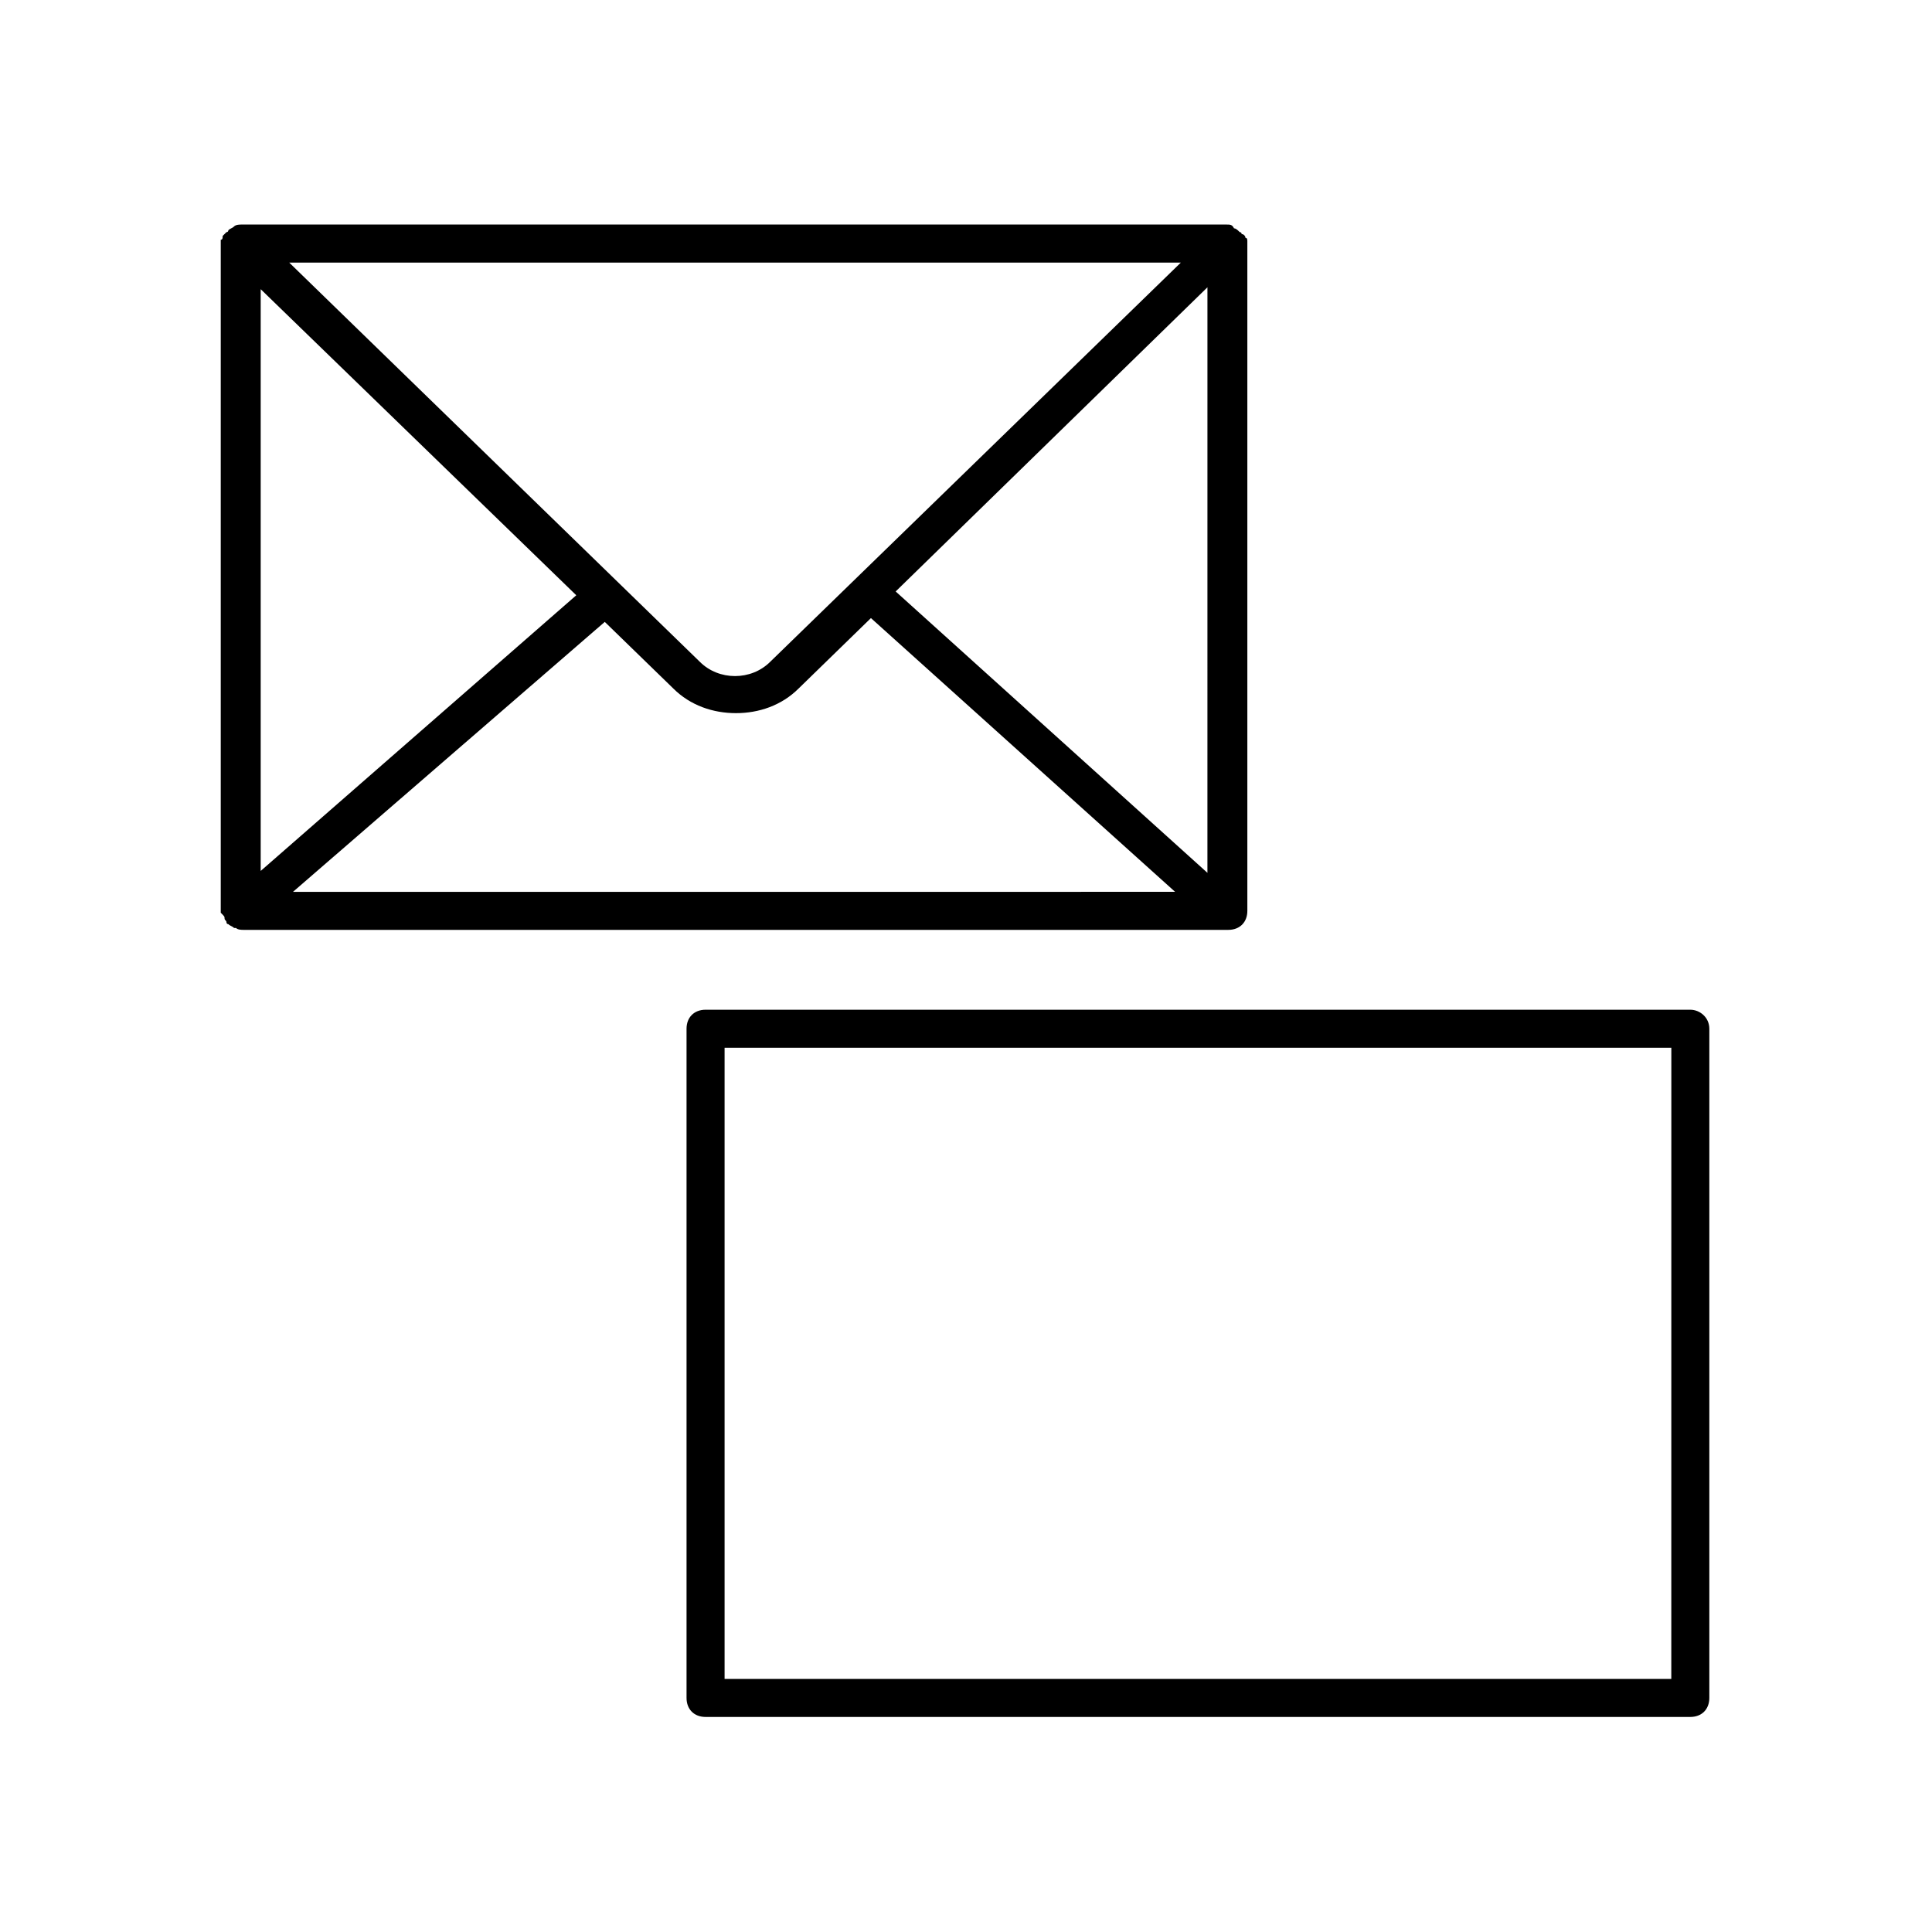 <?xml version="1.0" encoding="UTF-8"?>
<!-- The Best Svg Icon site in the world: iconSvg.co, Visit us! https://iconsvg.co -->
<svg fill="#000000" width="800px" height="800px" version="1.1" viewBox="144 144 512 512" xmlns="http://www.w3.org/2000/svg">
 <g>
  <path d="m591.95 411.59h-260.97c-3.023 0-5.039 2.016-5.039 5.039v177.34c0 3.023 2.016 5.039 5.039 5.039h260.97c3.023 0 5.039-2.016 5.039-5.039v-177.34c0-3.023-2.519-5.039-5.039-5.039zm-5.039 177.34h-250.89v-167.26h250.9z"/>
  <path d="m203.51 387.4c0 0.504 0.504 0.504 0.504 1.008 0 0 0 0.504 0.504 0.504 0.504 0.504 1.008 0.504 1.512 1.008h0.504c0.504 0.504 1.512 0.504 2.016 0.504h260.97c3.023 0 5.039-2.016 5.039-5.039v-176.84-0.504c0-0.504 0-1.008-0.504-1.008 0-0.504-0.504-1.008-1.008-1.008 0 0 0-0.504-0.504-0.504-0.504-0.504-1.008-1.008-1.512-1.008-0.504-1.008-1.008-1.008-2.016-1.008h-260.97c-0.504 0-1.512 0-2.016 0.504s-1.008 0.504-1.512 1.008c0 0 0 0.504-0.504 0.504-0.504 0.504-0.504 0.504-1.008 1.008 0 0.504 0 1.008-0.504 1.008v0.504 177.34 0.504c1.008 1.008 1.008 1.008 1.008 1.512zm260.47-12.09-82.621-74.566 82.625-80.609zm-141.57-48.871c4.535 4.535 10.578 6.551 16.625 6.551s12.09-2.016 16.625-6.551l19.145-18.641 80.609 72.547-233.77 0.004 82.625-71.543zm25.695-7.051c-5.039 5.039-13.602 5.039-18.641 0l-108.82-105.8h236.29zm-51.387-17.637-83.633 73.055v-154.17z"/>
 </g>
</svg>